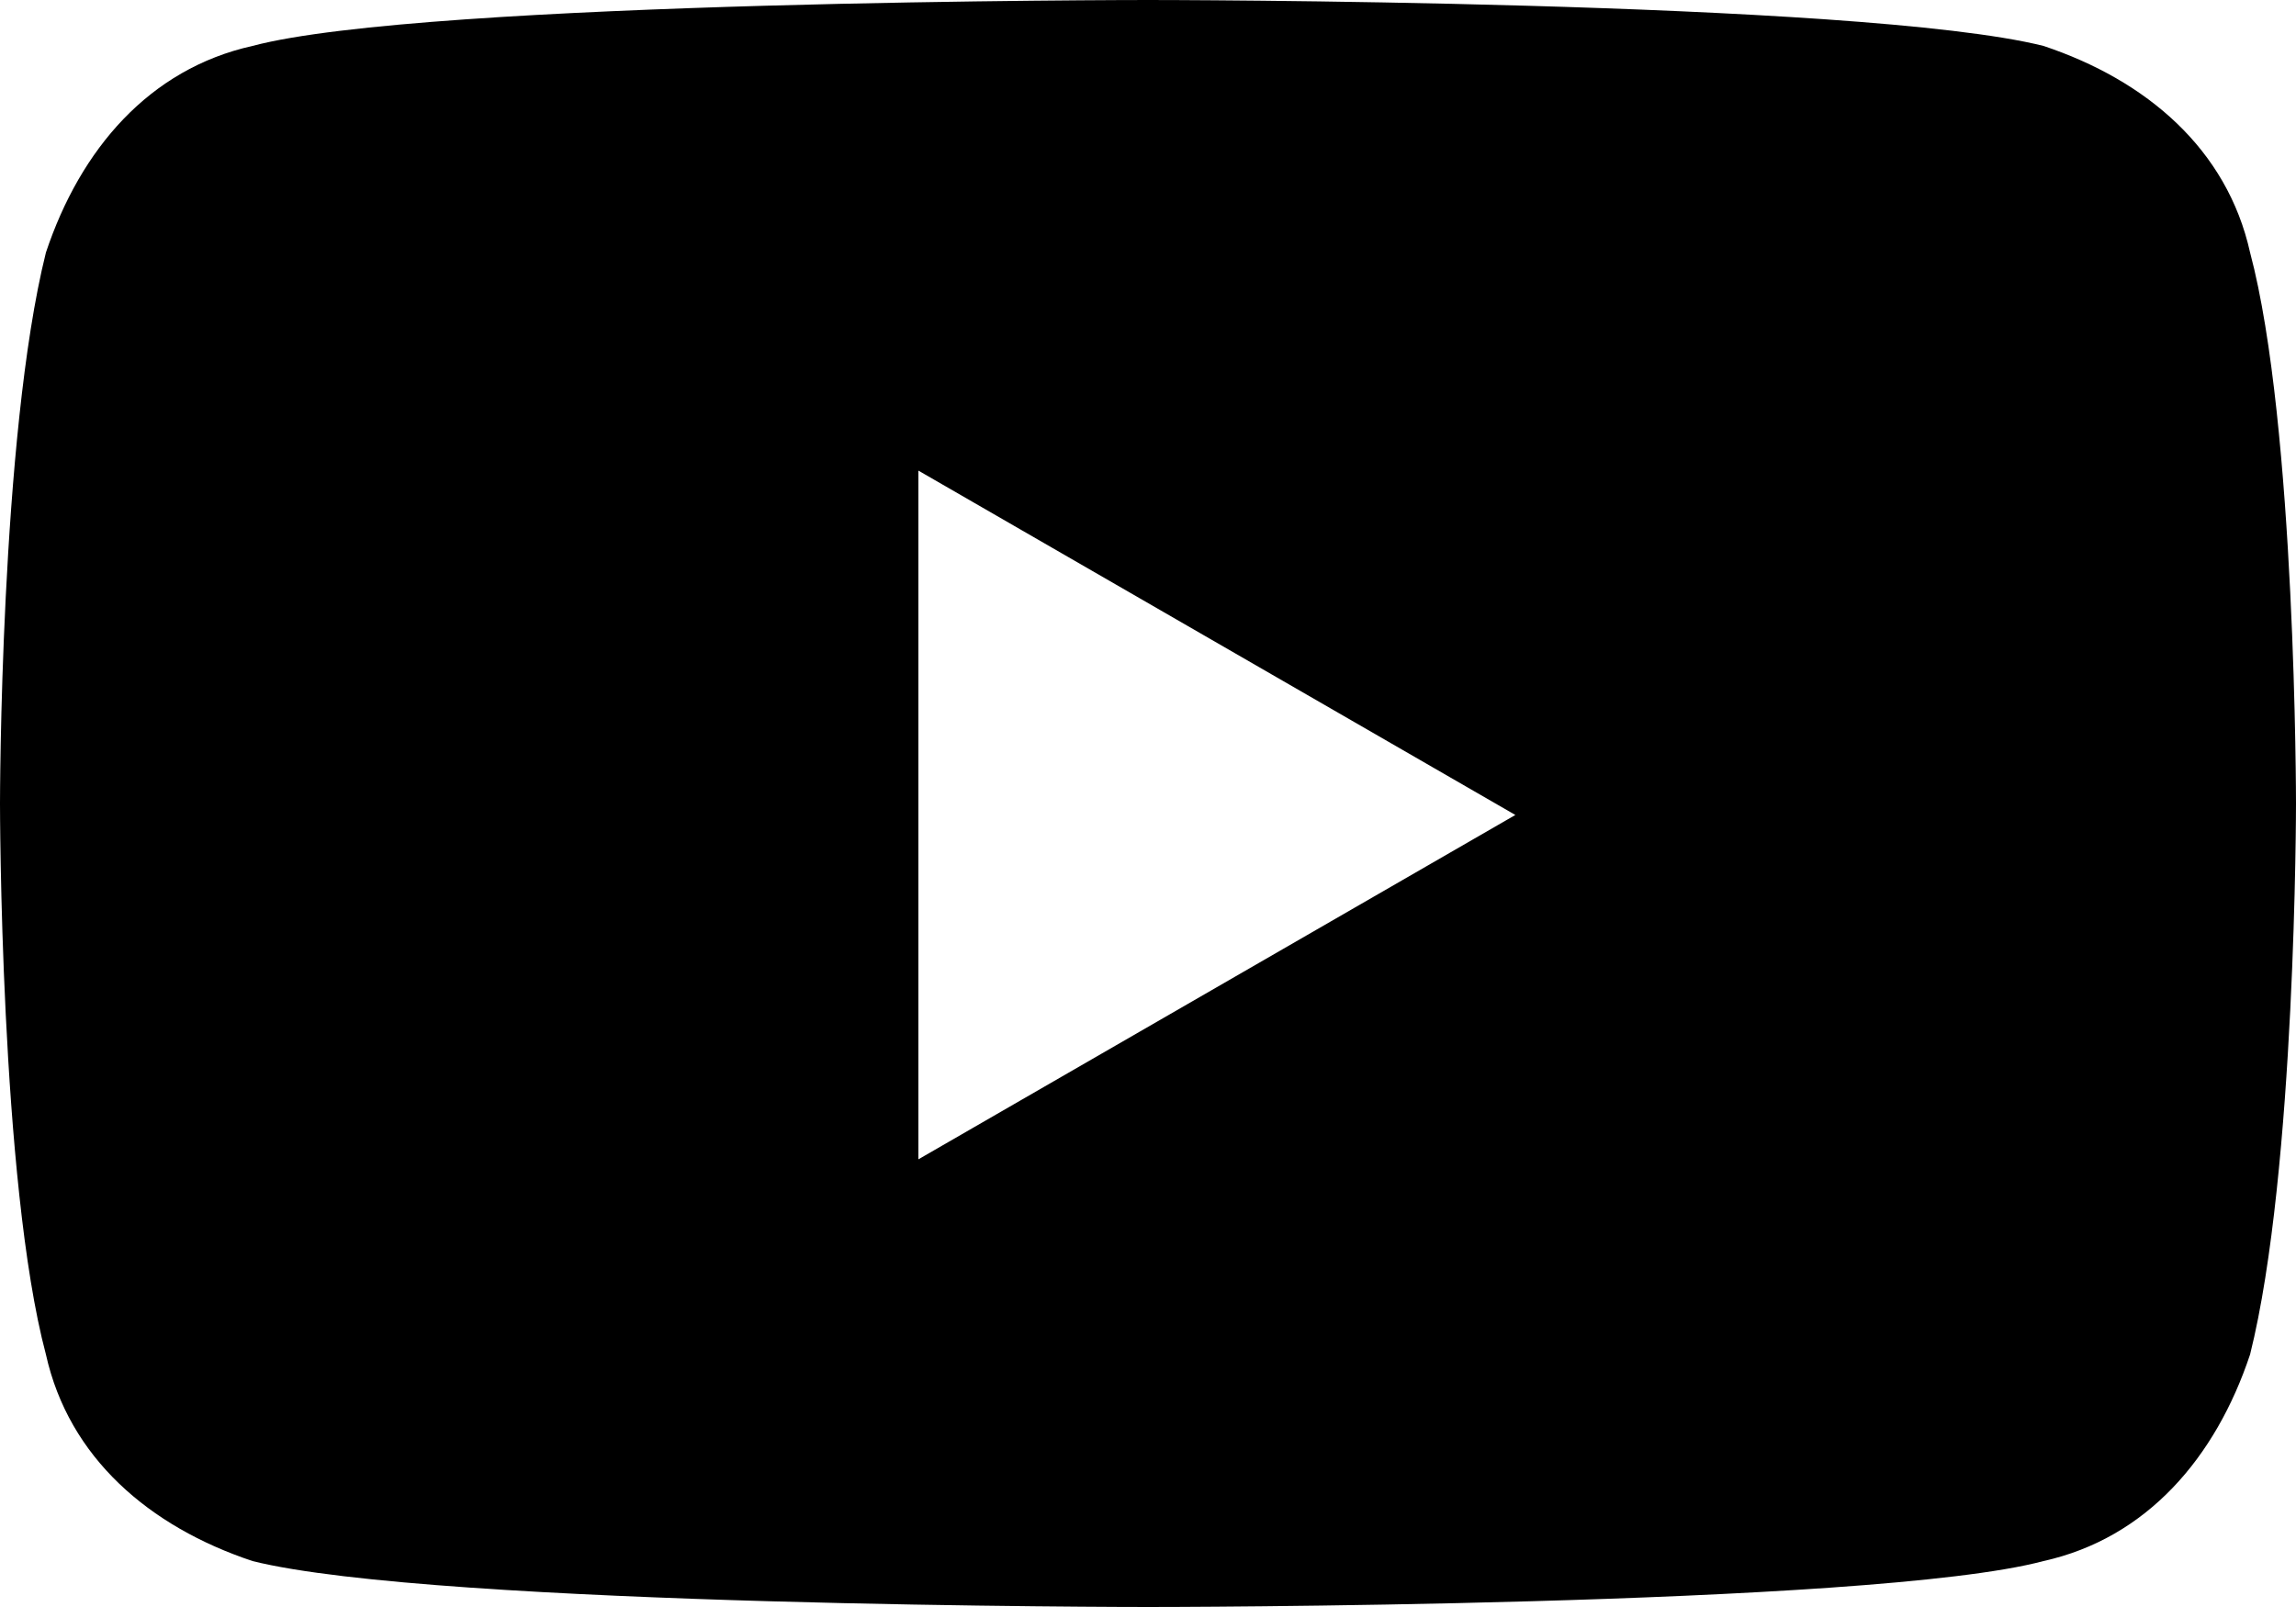 <?xml version="1.0" encoding="UTF-8"?>
<svg xmlns="http://www.w3.org/2000/svg" version="1.1" viewBox="0 0 20 14.1">
  <!-- Generator: Adobe Illustrator 28.7.2, SVG Export Plug-In . SVG Version: 1.2.0 Build 154)  -->
  <g>
    <g id="_レイヤー_1" data-name="レイヤー_1">
      <path d="M19.6,2.2c-.2-.9-.9-1.5-1.8-1.8-1.6-.4-7.8-.4-7.8-.4,0,0-6.3,0-7.8.4-.9.2-1.5.9-1.8,1.8-.4,1.6-.4,4.8-.4,4.8,0,0,0,3.3.4,4.8.2.9.9,1.5,1.8,1.8,1.6.4,7.8.4,7.8.4,0,0,6.3,0,7.8-.4.9-.2,1.5-.9,1.8-1.8.4-1.6.4-4.8.4-4.8,0,0,0-3.3-.4-4.8ZM8,10v-5.9l5.2,3-5.2,3h0Z"/>
    </g>
  </g>
</svg>